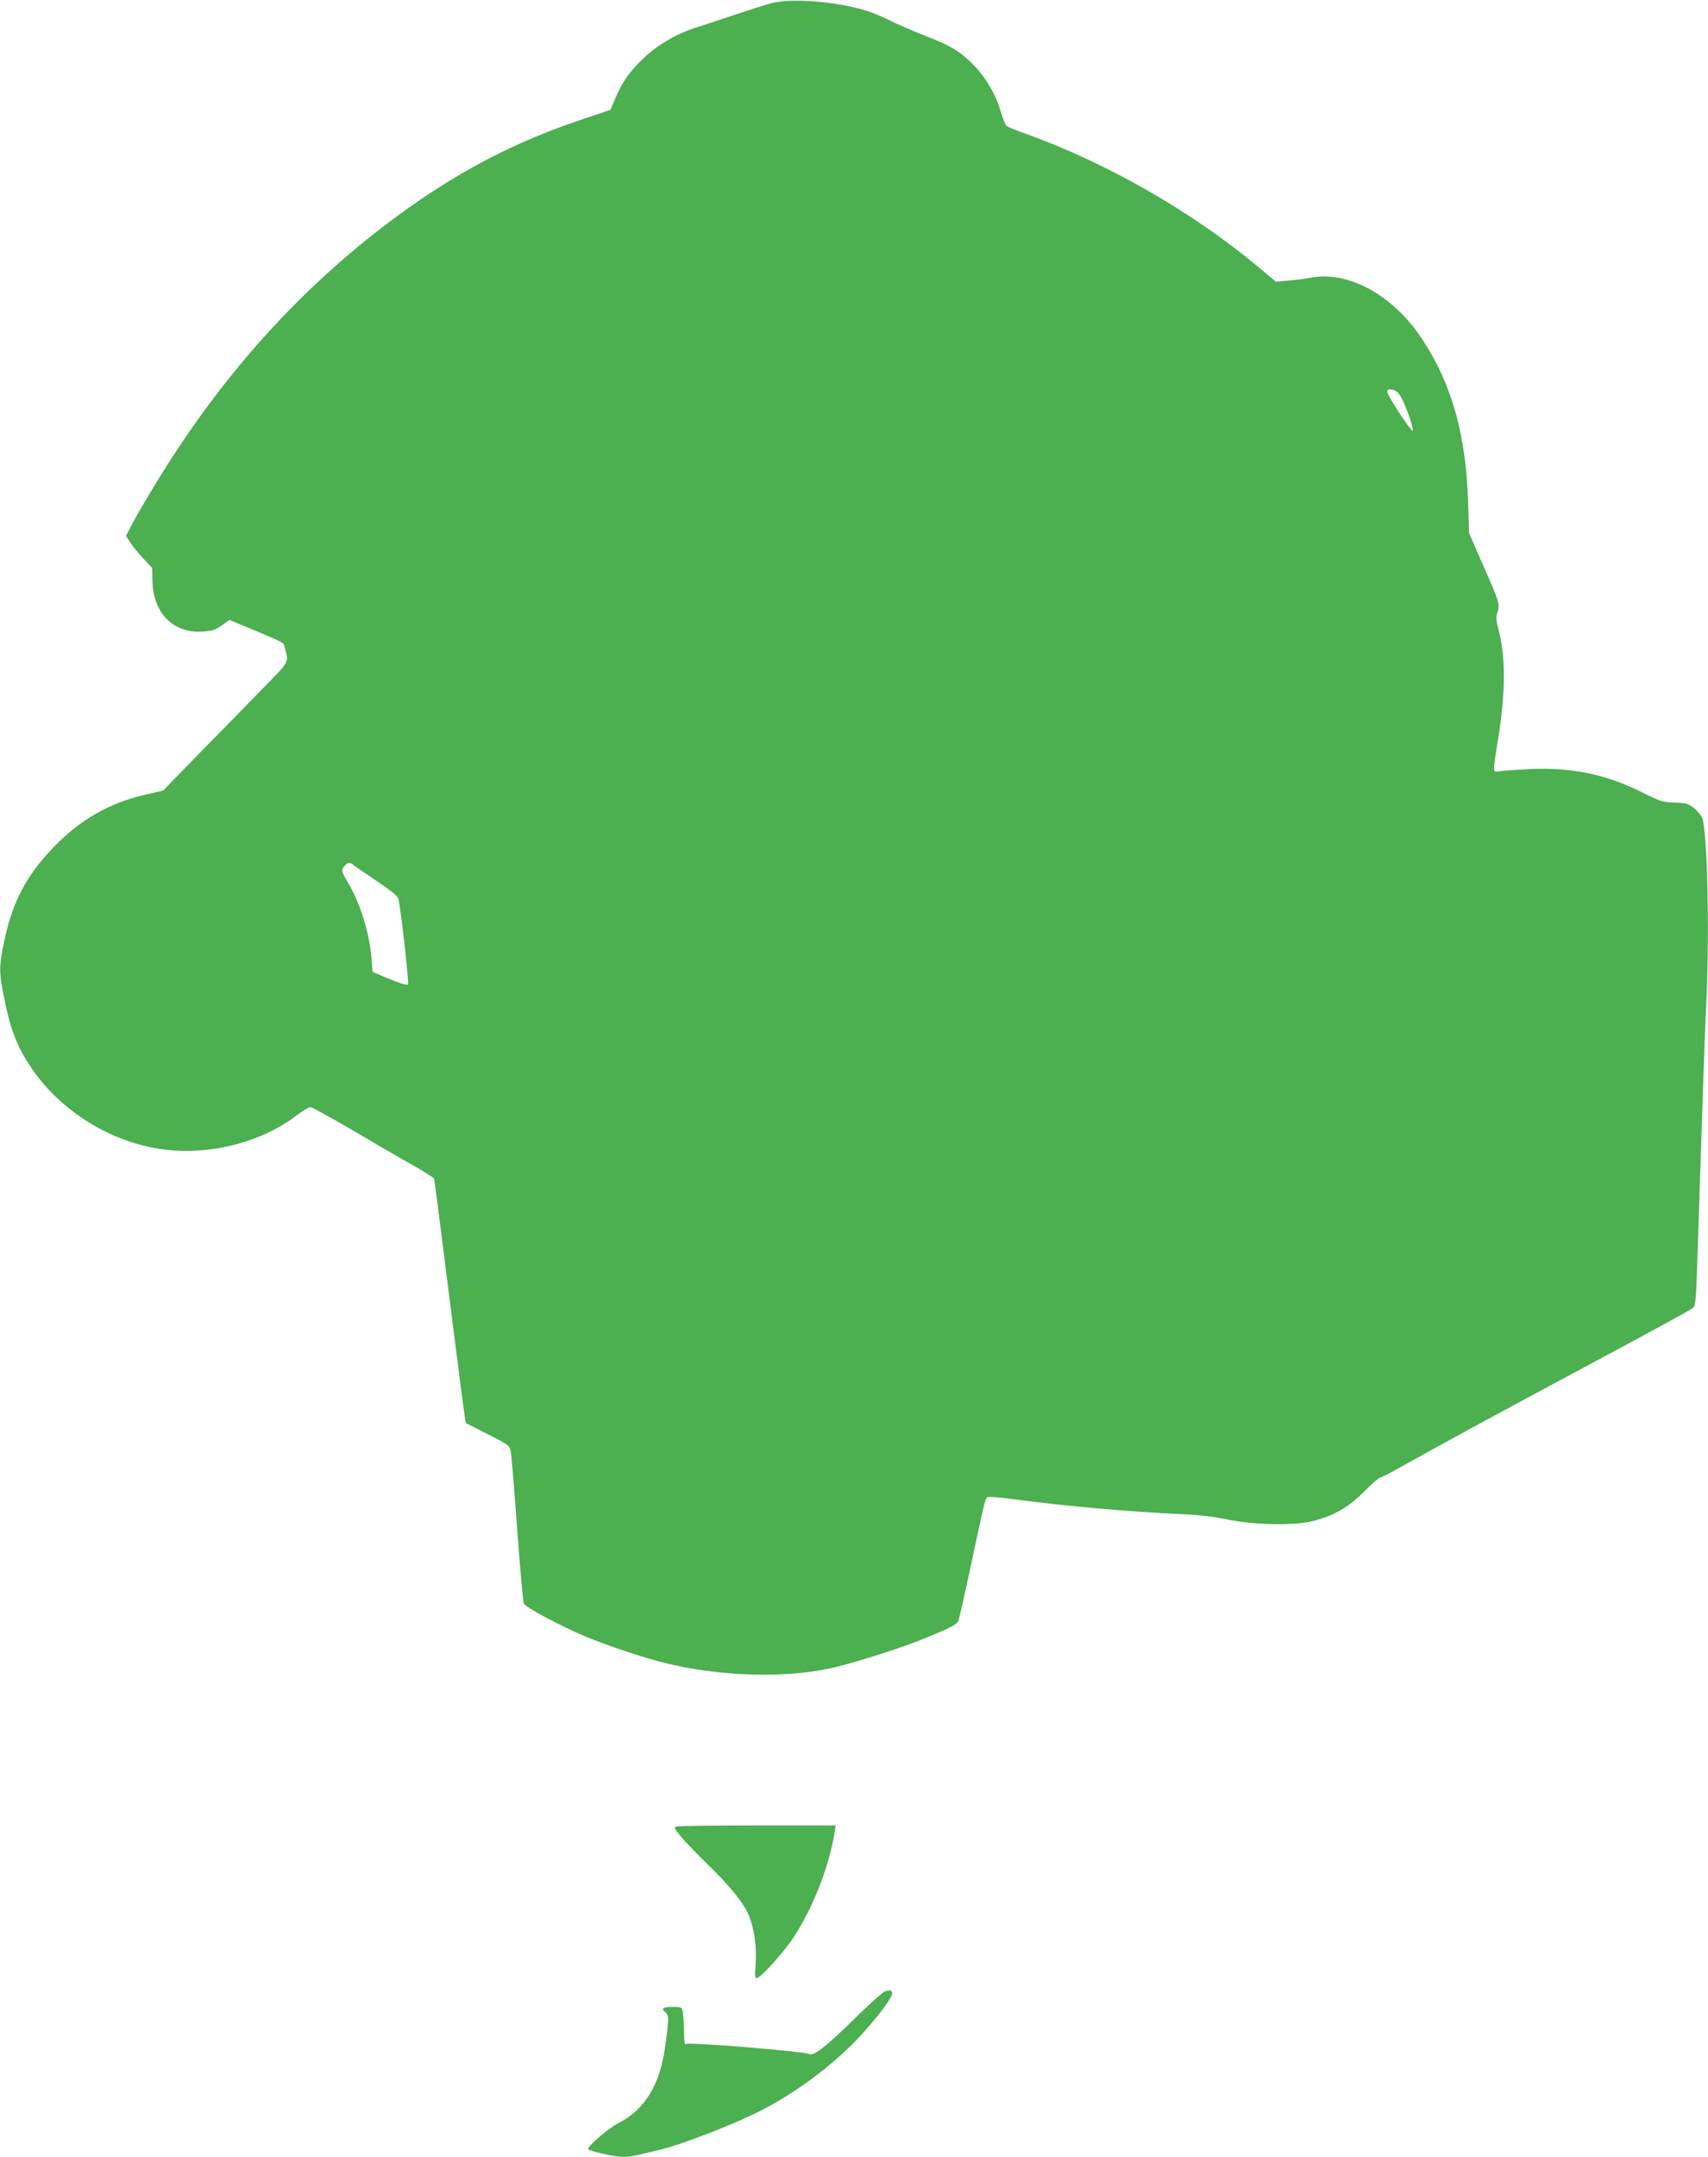 <?xml version="1.0" standalone="no"?>
<!DOCTYPE svg PUBLIC "-//W3C//DTD SVG 20010904//EN"
 "http://www.w3.org/TR/2001/REC-SVG-20010904/DTD/svg10.dtd">
<svg version="1.0" xmlns="http://www.w3.org/2000/svg"
 width="1014pt" height="1280pt" viewBox="0 0 1014 1280"
 preserveAspectRatio="xMidYMid meet">
<g transform="translate(0,1280) scale(0.1,-0.1)"
fill="#4caf50" stroke="none">
<path d="M4579 12781 c-37 -10 -134 -41 -215 -68 -82 -28 -189 -63 -237 -78
-111 -36 -218 -98 -302 -176 -85 -80 -130 -143 -169 -236 l-32 -75 -170 -57
c-398 -134 -726 -304 -1079 -561 -586 -428 -1069 -964 -1472 -1635 -50 -82
-105 -178 -123 -213 l-32 -63 28 -42 c15 -23 50 -66 77 -94 l50 -53 2 -77 c4
-191 122 -311 294 -301 60 3 77 9 117 36 l46 33 147 -61 c181 -76 174 -72 181
-101 25 -95 35 -76 -138 -253 -86 -89 -253 -259 -371 -379 l-213 -219 -101
-23 c-219 -50 -393 -150 -552 -316 -161 -168 -242 -324 -291 -559 -28 -134
-29 -175 -9 -284 43 -227 79 -325 168 -459 165 -247 447 -430 745 -482 285
-50 611 26 832 195 36 27 72 49 82 50 9 0 114 -58 235 -128 120 -71 280 -164
356 -207 77 -43 141 -83 143 -89 4 -12 16 -101 109 -841 36 -286 69 -540 73
-565 l7 -45 130 -66 c122 -61 130 -68 137 -100 4 -19 21 -225 38 -459 17 -234
35 -434 40 -446 9 -23 224 -137 375 -200 120 -49 328 -119 446 -149 345 -88
760 -98 1044 -25 144 37 372 110 482 154 185 75 222 93 233 118 5 13 34 141
65 285 87 410 93 435 104 446 7 7 62 3 173 -12 298 -40 689 -74 988 -87 96 -4
188 -15 270 -32 159 -32 392 -37 505 -9 122 31 210 81 302 174 46 46 88 83 94
83 6 0 71 33 143 74 229 128 534 294 1126 611 316 169 583 314 592 324 15 14
18 59 27 351 26 801 41 1259 51 1460 20 417 6 1025 -25 1097 -8 17 -31 44 -51
60 -33 24 -47 28 -112 30 -69 1 -82 6 -196 62 -212 106 -417 148 -661 137 -77
-4 -157 -9 -177 -12 -36 -6 -38 -5 -38 22 0 16 9 79 19 139 48 279 52 502 11
663 -18 69 -20 88 -10 118 16 47 12 60 -85 279 l-83 190 -6 180 c-12 405 -97
707 -274 974 -171 259 -436 405 -659 363 -32 -6 -92 -14 -133 -17 l-75 -7
-106 89 c-396 329 -893 614 -1379 789 -58 20 -110 42 -116 48 -6 6 -23 50 -37
97 -32 105 -101 213 -181 287 -76 69 -119 93 -271 153 -70 27 -161 67 -204 88
-42 22 -108 49 -146 60 -176 53 -441 73 -556 42z m3699 -2297 c14 -4 32 -24
46 -53 30 -59 71 -180 63 -187 -9 -9 -160 223 -152 235 7 13 11 13 43 5z
m-6179 -2818 c9 -7 71 -50 138 -95 82 -55 124 -89 128 -104 17 -76 64 -502 57
-509 -6 -6 -49 7 -110 32 l-100 42 -7 86 c-12 148 -69 328 -140 446 -40 67
-41 73 -18 98 19 22 31 23 52 4z"/>
<path d="M4017 1961 c-17 -6 -14 -13 26 -61 25 -30 94 -102 154 -160 136 -131
225 -242 252 -315 31 -81 44 -188 37 -282 -5 -61 -4 -83 5 -83 23 0 160 151
220 242 116 177 212 422 244 624 l6 41 -463 0 c-255 0 -471 -3 -481 -6z"/>
<path d="M5255 983 c-11 -3 -81 -64 -155 -137 -202 -198 -270 -251 -299 -235
-29 15 -711 71 -726 59 -10 -9 -13 5 -14 72 -1 46 -4 98 -7 116 -6 31 -7 32
-60 32 -60 0 -72 -9 -43 -33 21 -18 21 -39 -3 -207 -30 -222 -122 -371 -274
-448 -61 -31 -194 -145 -182 -157 12 -12 160 -45 204 -45 45 0 57 2 232 45
125 30 443 154 592 231 219 112 453 290 606 462 109 122 178 218 170 237 -6
16 -8 16 -41 8z"/>
</g>
</svg>
